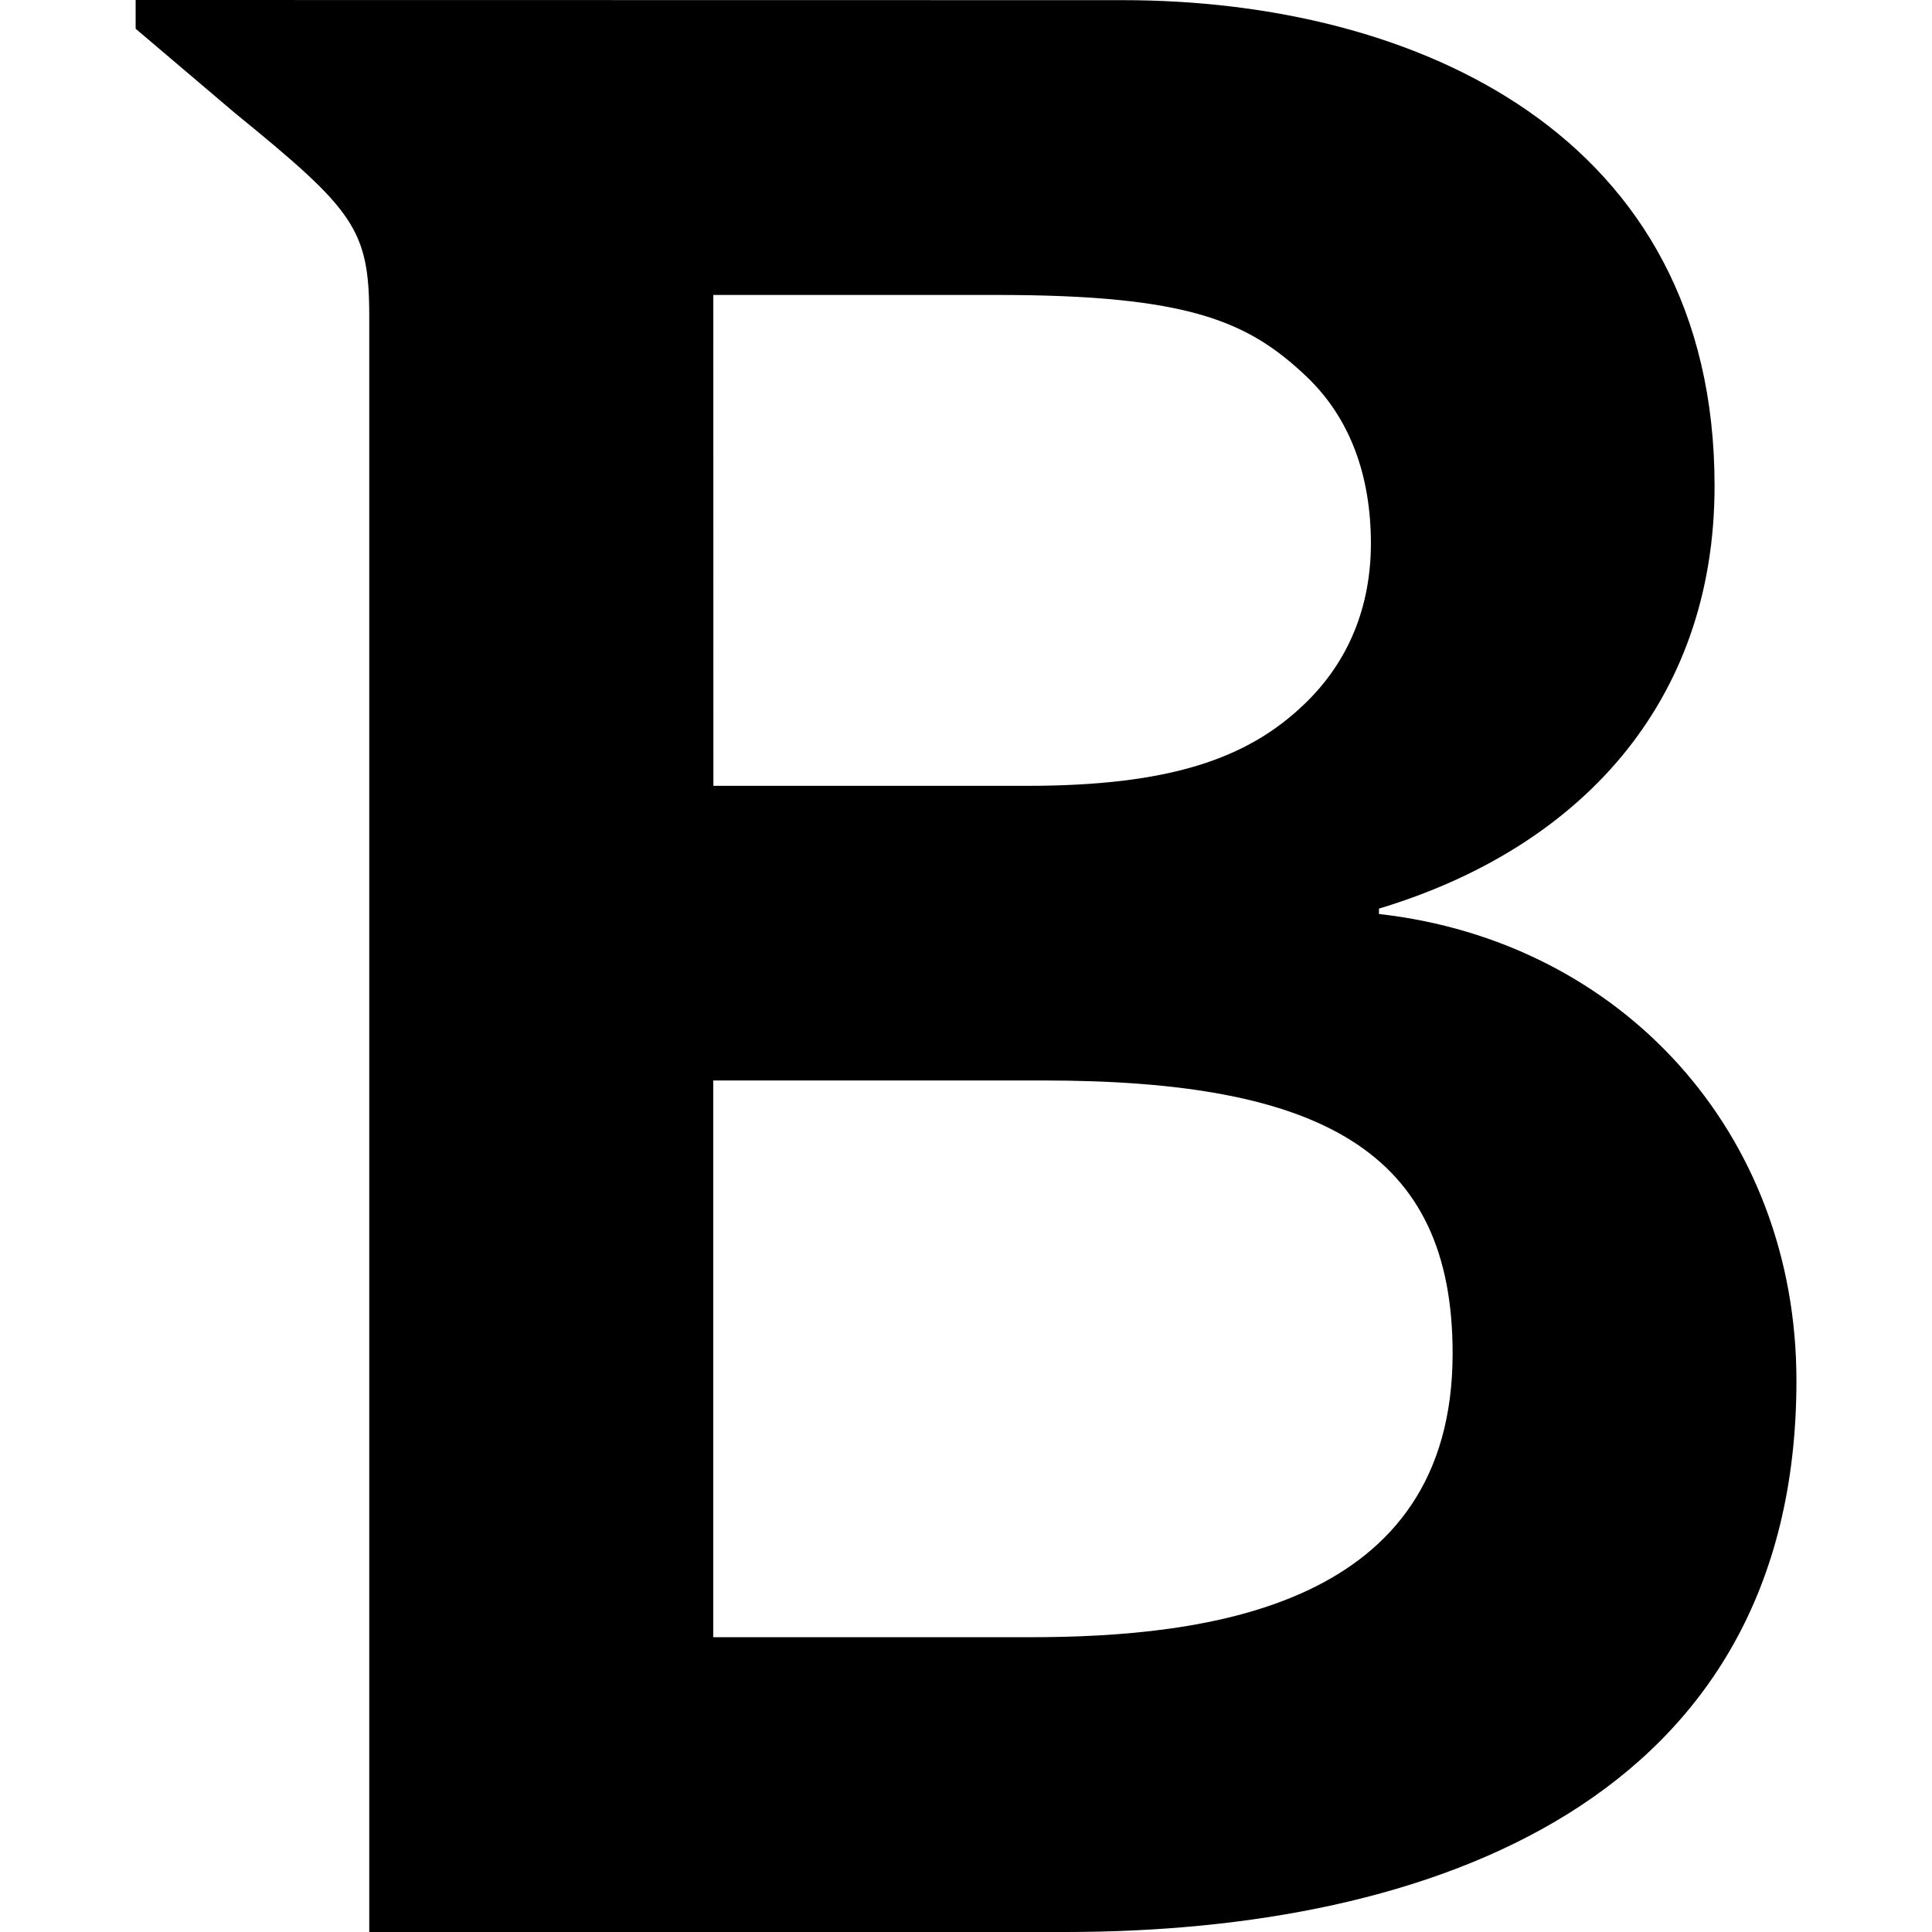 <svg xmlns="http://www.w3.org/2000/svg" width="1em" height="1em" viewBox="0 0 24 24"><path fill="currentColor" d="M1.685 0v.357l1.232 1.046c1.477 1.204 1.67 1.439 1.67 2.526V24h8.646c4.537 0 9.083-1.629 9.083-6.849c0-3.082-2.174-5.458-5.186-5.797v-.067c2.475-.745 4.169-2.54 4.169-5.253c0-4.372-3.73-6.032-7.349-6.032zm7.176 3.664h3.524c2.383 0 3.121.327 3.844 1.013c.548.521.799 1.237.801 2.07c0 .775-.267 1.466-.831 2.004c-.705.676-1.674 1.011-3.443 1.011H8.862zm0 9.758h4.099c3.456 0 5.085.881 5.085 3.39c0 3.153-3.055 3.526-5.256 3.526H8.86v-6.916z"/></svg>